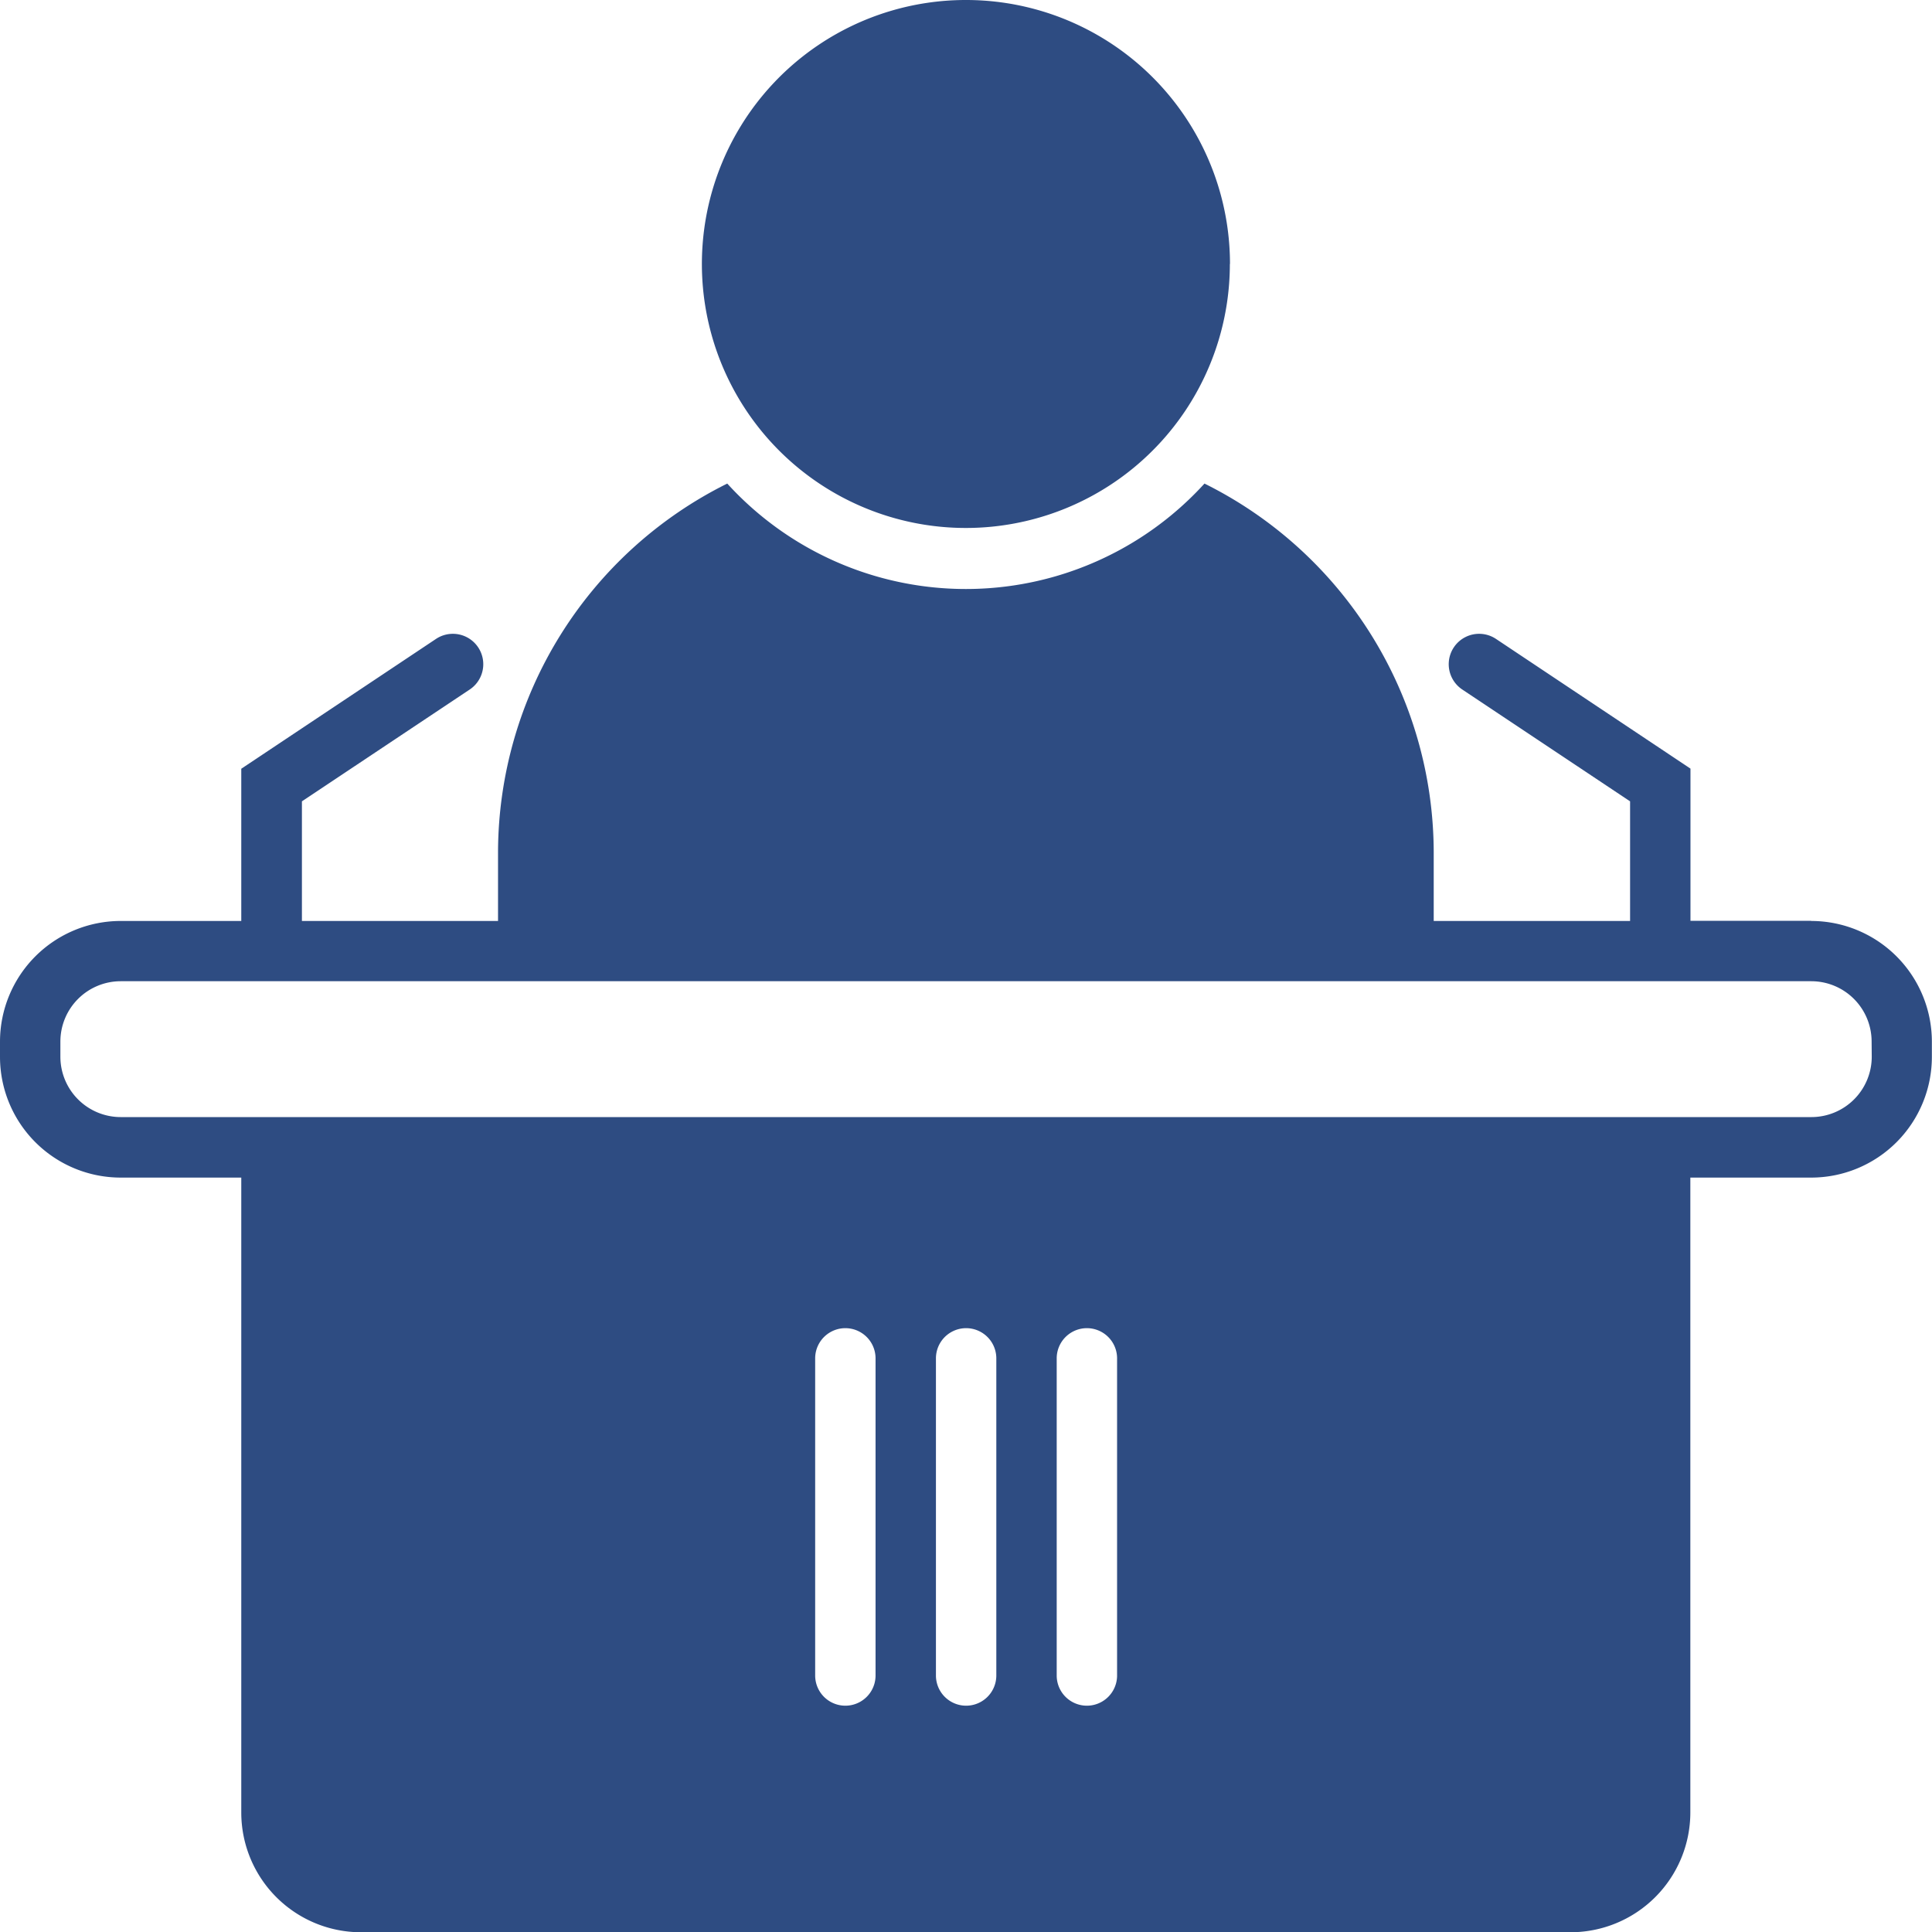 <svg xmlns="http://www.w3.org/2000/svg" width="15.23" height="15.23" viewBox="0 0 15.23 15.23">
  <g id="Conference_Facilities" data-name="Conference Facilities" transform="translate(-69.998)">
    <path id="Path_67" data-name="Path 67" d="M277.655,2.081A2.081,2.081,0,1,1,275.575,0a2.081,2.081,0,0,1,2.081,2.081" transform="translate(-197.962)" fill="#2e4c82"/>
    <path id="Path_68" data-name="Path 68" d="M84.276,143.406h-.952v-1.2l-1.534-1.023a.238.238,0,0,0-.264.4l1.322.881v.943H81.3v-.548a3.253,3.253,0,0,0-1.807-2.9,2.544,2.544,0,0,1-3.762,0,3.253,3.253,0,0,0-1.807,2.9v.548H72.378v-.943l1.322-.881a.238.238,0,0,0-.264-.4L71.9,142.207v1.2H70.95a.952.952,0,0,0-.952.952v.119a.952.952,0,0,0,.952.952H71.9v5.006a.944.944,0,0,0,.946.943h9.531a.945.945,0,0,0,.946-.943v-5.006h.952a.952.952,0,0,0,.952-.952v-.119a.952.952,0,0,0-.952-.952ZM76.9,149.355a.238.238,0,1,1-.476,0v-2.5a.238.238,0,1,1,.476,0Zm.952,0a.238.238,0,1,1-.476,0v-2.5a.238.238,0,1,1,.476,0Zm.952,0a.238.238,0,1,1-.476,0v-2.5a.238.238,0,1,1,.476,0Zm5.949-4.878a.476.476,0,0,1-.476.476H70.95a.476.476,0,0,1-.476-.476v-.119a.476.476,0,0,1,.476-.476H84.276a.476.476,0,0,1,.476.476Z" transform="translate(0 -136.147)" fill="#2e4c82"/>
  </g>
</svg>
